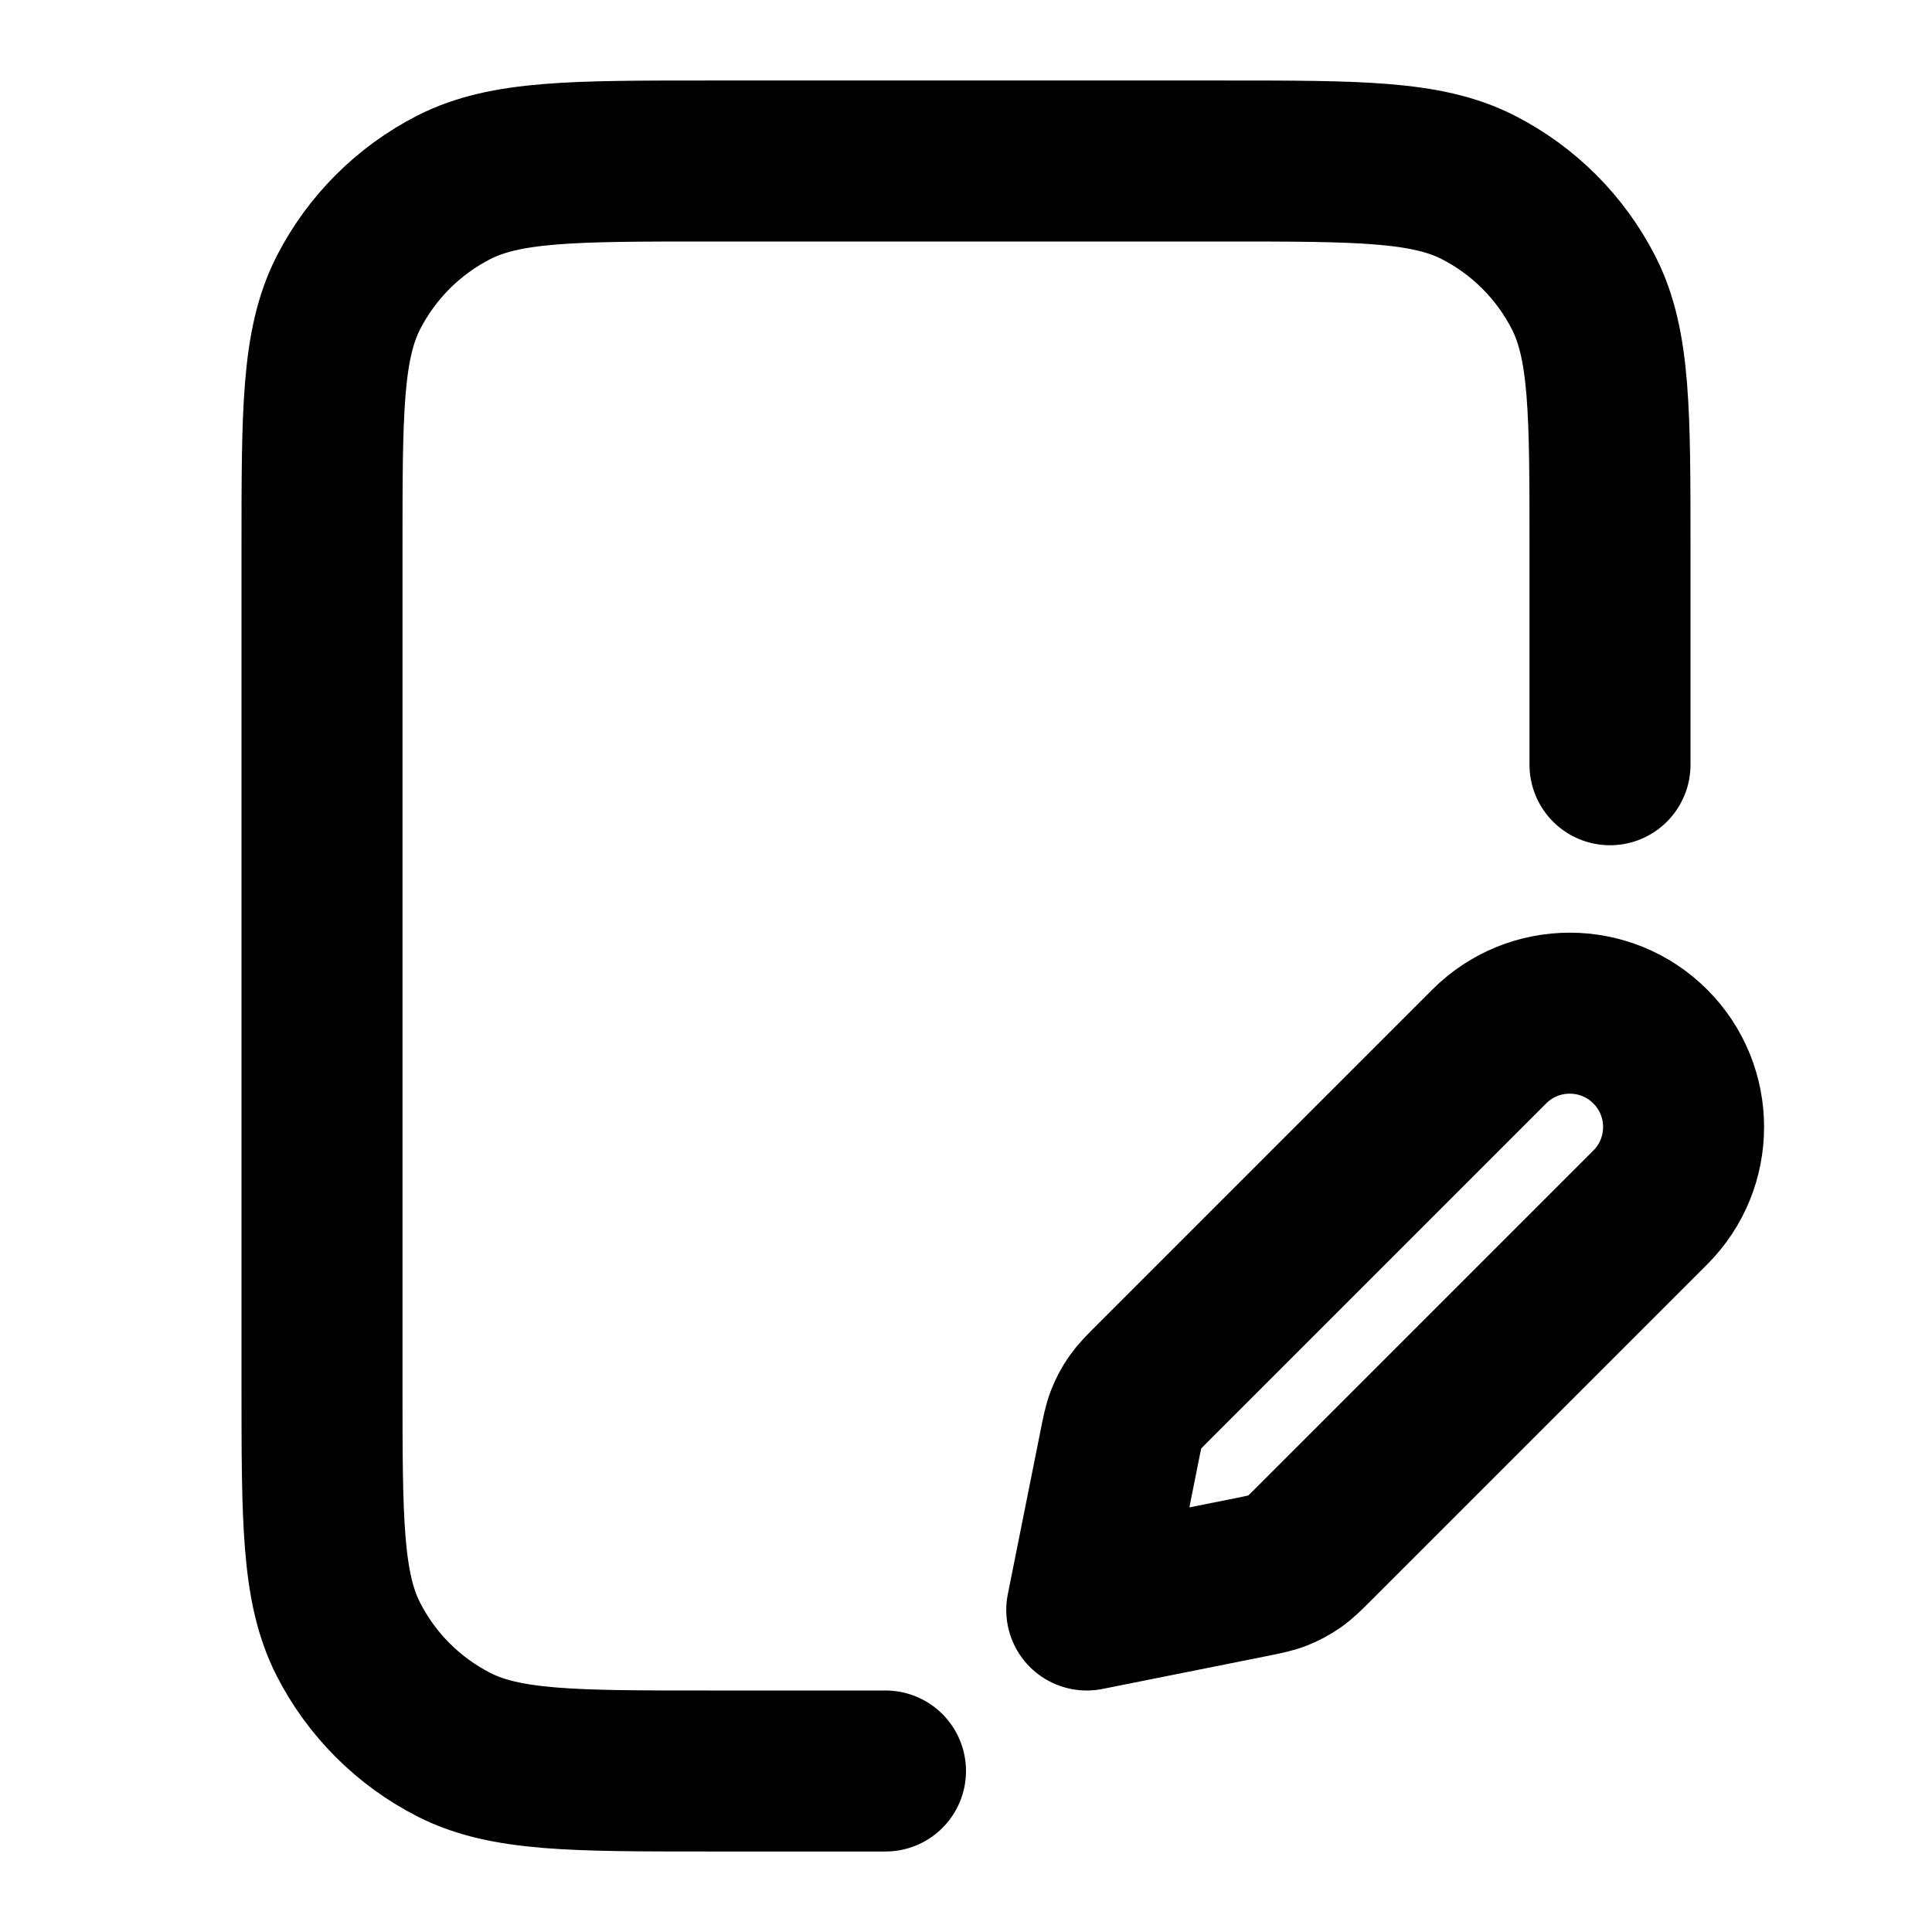 <svg width="24" height="24" viewBox="0 0 24 24" fill="none" xmlns="http://www.w3.org/2000/svg">
<path d="M20 9.5V6.8C20 5.12 20 4.28 19.673 3.638C19.385 3.074 18.927 2.615 18.362 2.327C17.72 2 16.88 2 15.2 2H8.8C7.12 2 6.28 2 5.638 2.327C5.074 2.615 4.615 3.074 4.327 3.638C4 4.28 4 5.12 4 6.8V17.2C4 18.88 4 19.72 4.327 20.362C4.615 20.927 5.074 21.385 5.638 21.673C6.28 22 7.12 22 8.8 22H11M13.5 20L15.525 19.595C15.701 19.56 15.79 19.542 15.872 19.51C15.945 19.481 16.015 19.444 16.079 19.399C16.152 19.348 16.215 19.285 16.343 19.157L20.5 15C21.052 14.448 21.052 13.552 20.5 13C19.948 12.448 19.052 12.448 18.5 13L14.343 17.157C14.215 17.285 14.152 17.348 14.101 17.421C14.056 17.485 14.019 17.555 13.99 17.628C13.958 17.71 13.94 17.799 13.905 17.975L13.5 20Z" stroke="black" stroke-width="2" stroke-linecap="round" stroke-linejoin="round"/>
</svg>

